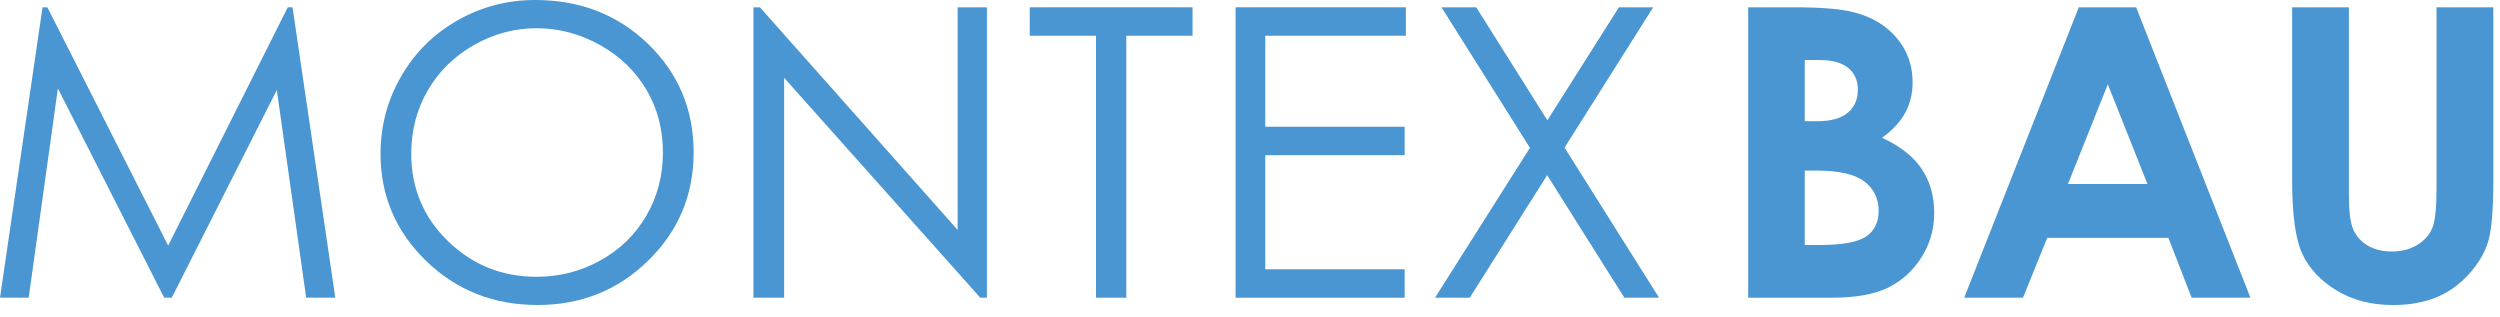 <?xml version="1.0" encoding="UTF-8"?> <svg xmlns="http://www.w3.org/2000/svg" width="126" height="16" viewBox="0 0 126 16" fill="none"><path d="M0 15.004L2.144 0.368H2.387L8.475 12.377L14.504 0.368H14.744L16.899 15.004H15.431L13.952 4.537L8.657 15.004H8.275L2.917 4.457L1.446 15.004H0Z" fill="#4A96D2"></path><path d="M26.973 0C29.24 0 31.139 0.74 32.667 2.219C34.195 3.698 34.959 5.519 34.959 7.681C34.959 9.824 34.196 11.641 32.671 13.133C31.147 14.626 29.288 15.372 27.094 15.372C24.874 15.372 23 14.629 21.471 13.144C19.943 11.658 19.179 9.86 19.179 7.751C19.179 6.345 19.527 5.041 20.223 3.84C20.919 2.64 21.868 1.7 23.07 1.02C24.273 0.34 25.573 0 26.973 0ZM27.039 1.423C25.931 1.423 24.881 1.705 23.888 2.269C22.895 2.834 22.12 3.593 21.563 4.55C21.006 5.506 20.727 6.571 20.727 7.746C20.727 9.486 21.344 10.954 22.578 12.153C23.811 13.351 25.299 13.95 27.039 13.95C28.201 13.95 29.277 13.674 30.266 13.123C31.255 12.573 32.026 11.819 32.581 10.863C33.135 9.907 33.411 8.845 33.411 7.677C33.411 6.515 33.135 5.464 32.581 4.525C32.026 3.586 31.247 2.834 30.241 2.27C29.234 1.705 28.167 1.423 27.039 1.423Z" fill="#4A96D2"></path><path d="M37.972 15.004V0.368H38.299L48.265 11.588V0.368H49.741V15.004H49.405L39.52 3.921V15.004H37.972Z" fill="#4A96D2"></path><path d="M51.899 1.801V0.368H60.104V1.801H56.766V15.004H55.238V1.801H51.899Z" fill="#4A96D2"></path><path d="M62.273 0.368H70.855V1.801H63.769V6.388H70.794V7.821H63.769V13.572H70.794V15.005H62.273V0.368Z" fill="#4A96D2"></path><path d="M72.651 0.368H74.402L77.987 6.063L81.593 0.368H83.32L78.853 7.44L83.616 15.004H81.866L77.977 8.828L74.076 15.004H72.326L77.109 7.45L72.651 0.368Z" fill="#4A96D2"></path><path d="M88.109 15.004V0.368H90.463C91.829 0.368 92.828 0.455 93.459 0.627C94.357 0.859 95.07 1.29 95.6 1.92C96.13 2.551 96.395 3.294 96.395 4.149C96.395 4.706 96.275 5.212 96.033 5.667C95.792 6.121 95.4 6.547 94.857 6.945C95.767 7.363 96.432 7.886 96.853 8.512C97.274 9.139 97.484 9.881 97.484 10.736C97.484 11.559 97.267 12.308 96.832 12.985C96.397 13.662 95.837 14.168 95.15 14.502C94.463 14.837 93.516 15.005 92.307 15.005L88.109 15.004ZM90.959 3.025V6.109H91.582C92.277 6.109 92.793 5.967 93.13 5.681C93.467 5.396 93.636 5.008 93.636 4.517C93.636 4.06 93.476 3.696 93.156 3.428C92.836 3.159 92.349 3.025 91.695 3.025H90.959ZM90.959 8.597V12.348H91.673C92.858 12.348 93.655 12.202 94.067 11.911C94.479 11.619 94.684 11.194 94.684 10.637C94.684 10.007 94.443 9.509 93.96 9.144C93.477 8.779 92.674 8.597 91.551 8.597H90.959Z" fill="#4A96D2"></path><path d="M104.771 0.368H107.662L113.422 15.004H110.459L109.288 11.99H103.178L101.959 15.004H98.996L104.771 0.368ZM106.234 4.249L104.225 9.273H108.232L106.234 4.249Z" fill="#4A96D2"></path><path d="M115.523 0.368H118.384V9.833C118.384 10.648 118.457 11.225 118.603 11.563C118.749 11.9 118.99 12.171 119.326 12.373C119.661 12.575 120.067 12.676 120.542 12.676C121.044 12.676 121.477 12.563 121.84 12.338C122.203 12.113 122.454 11.826 122.594 11.478C122.732 11.13 122.802 10.466 122.802 9.485V0.368H125.663V9.094C125.663 10.567 125.578 11.588 125.408 12.159C125.239 12.729 124.915 13.28 124.437 13.811C123.958 14.341 123.407 14.734 122.782 14.99C122.157 15.245 121.432 15.373 120.604 15.373C119.518 15.373 118.573 15.129 117.769 14.641C116.964 14.154 116.389 13.543 116.043 12.811C115.697 12.078 115.524 10.839 115.524 9.094V0.368H115.523Z" fill="#4A96D2"></path></svg> 